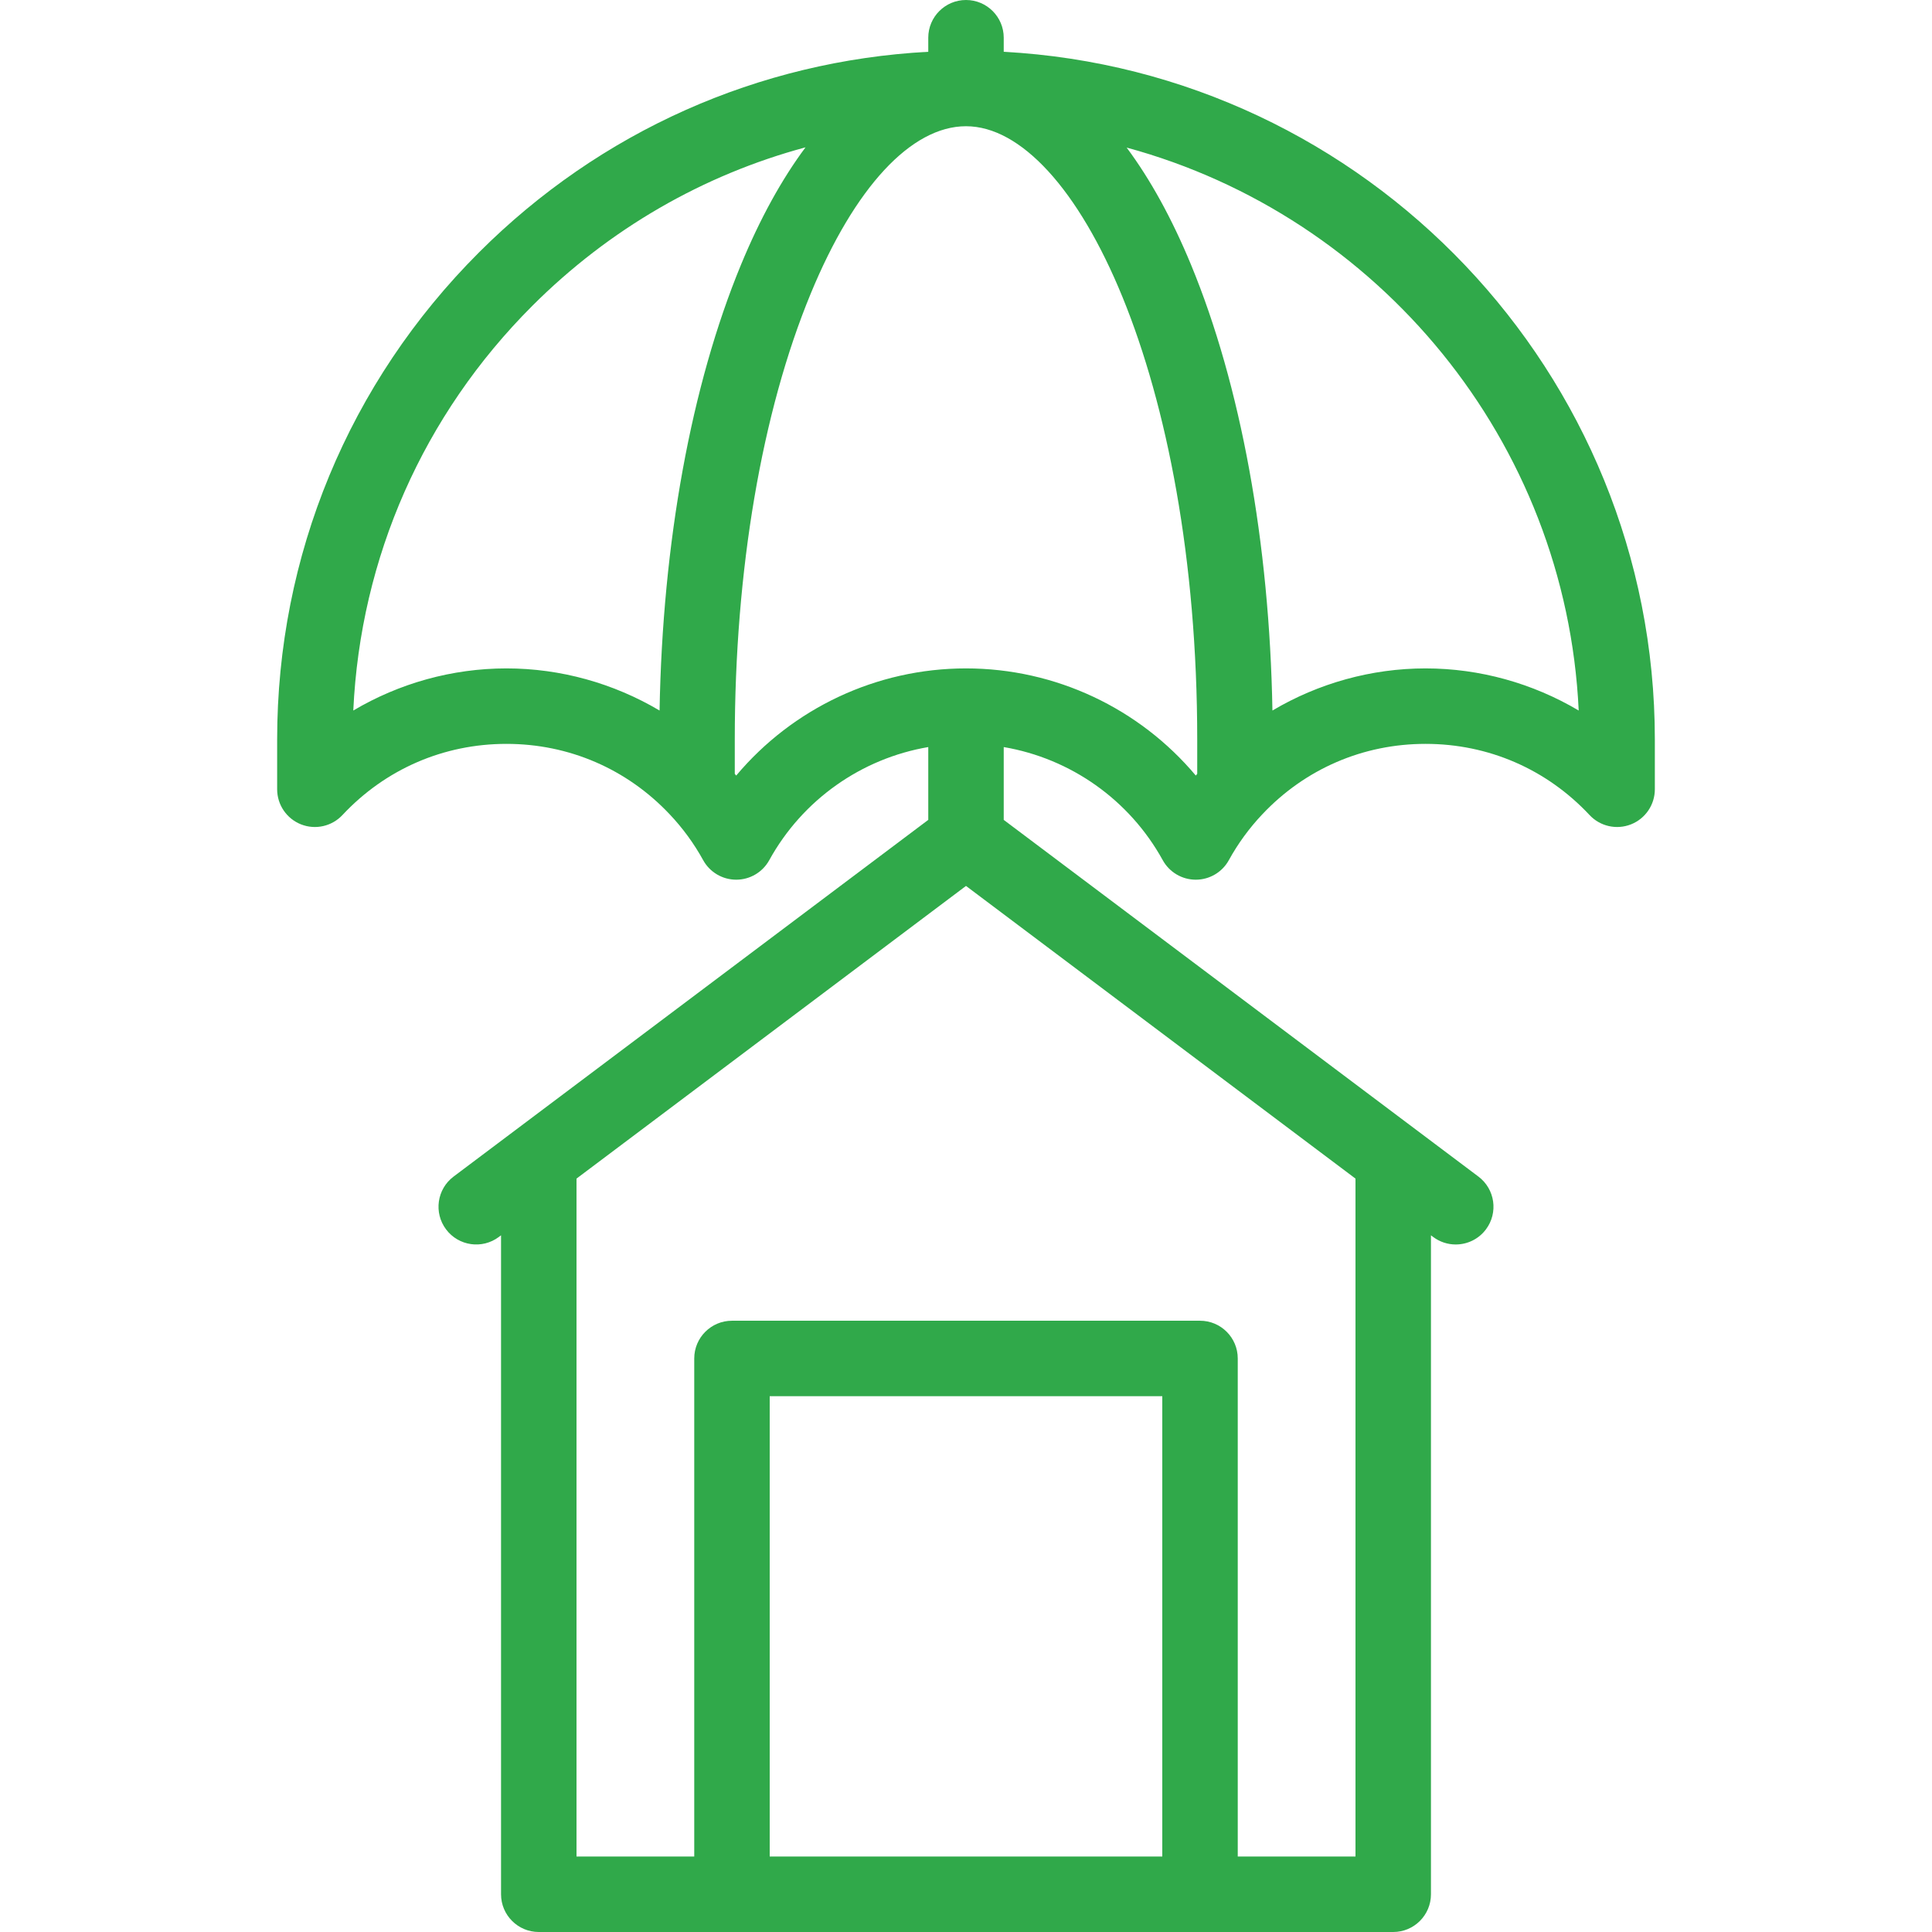 <?xml version="1.0"?>
<svg xmlns="http://www.w3.org/2000/svg" xmlns:xlink="http://www.w3.org/1999/xlink" xmlns:svgjs="http://svgjs.com/svgjs" version="1.1" width="512" height="512" x="0" y="0" viewBox="0 0 512 512" style="enable-background:new 0 0 512 512" xml:space="preserve" class=""><g><path xmlns="http://www.w3.org/2000/svg" d="m266 13.726v-3.726c0-5.522-4.477-10-10-10s-10 4.478-10 10v3.722c-44.999 2.413-86.969 21.087-119.089 53.197-34.477 34.476-53.464 80.317-53.464 129.079v13.167c0 4.105 2.509 7.794 6.328 9.302 3.821 1.507 8.171.526 10.976-2.472 11.375-12.163 26.812-18.862 43.465-18.862 16.537 0 31.891 6.621 43.248 18.658 3.461 3.653 6.449 7.744 8.879 12.158 1.758 3.193 5.113 5.177 8.757 5.178h.003c3.643 0 6.999-1.981 8.758-5.173 8.843-16.043 24.451-26.958 42.139-29.975v19.298l-125.797 94.527c-4.415 3.317-5.305 9.586-1.987 14.001s9.586 5.308 14.002 1.987l.564-.424v174.632c0 5.522 4.477 10 10 10h226.436c5.523 0 10-4.478 10-10v-174.632l.564.424c1.8 1.354 3.909 2.007 6 2.007 3.037-.001 6.038-1.379 8.002-3.994 3.318-4.415 2.428-10.684-1.987-14.001l-125.797-94.527v-19.298c17.688 3.017 33.296 13.932 42.139 29.975 1.759 3.191 5.114 5.173 8.758 5.173h.003c3.645-.001 7-1.984 8.757-5.178 2.43-4.414 5.417-8.505 8.893-12.174 11.343-12.021 26.697-18.643 43.234-18.643 16.654 0 32.09 6.699 43.465 18.862 2.804 2.999 7.157 3.979 10.976 2.472s6.328-5.196 6.328-9.302v-13.167c0-97.299-76.525-177.062-172.553-182.271zm-172.375 174.572c1.877-40.528 18.55-78.359 47.427-107.235 20.41-20.404 45.287-34.715 72.423-42.02-6.289 8.432-12.042 18.855-17.111 31.128-13.197 31.928-20.786 73.625-21.572 118.128-12.182-7.222-26.223-11.166-40.575-11.166-14.367 0-28.406 3.942-40.592 11.165zm110.357 303.702v-121.993h104.035v121.993zm155.236 0h-31.2v-131.993c0-5.522-4.477-10-10-10h-124.036c-5.523 0-10 4.478-10 10v131.993h-31.2v-179.661l103.218-77.56 103.218 77.56zm-42.319-286.471c-14.948-17.803-37.158-28.396-60.899-28.396-23.74 0-45.951 10.596-60.898 28.396-.126-.149-.252-.298-.378-.446v-9.084c0-44.817 7.146-86.791 20.125-118.19 11.64-28.189 26.639-44.355 41.151-44.355 28.983 0 61.277 66.754 61.277 162.544v9.085c-.127.148-.253.297-.378.446zm60.885-28.396c-14.354 0-28.396 3.945-40.575 11.164-.786-44.491-8.374-86.186-21.568-118.123-5.057-12.242-10.795-22.643-17.066-31.064 66.669 18.109 116.445 77.682 119.798 149.187-12.185-7.222-26.224-11.164-40.589-11.164z" fill="#30a94a" data-original="#000000" style="" class=""/></g></svg>

